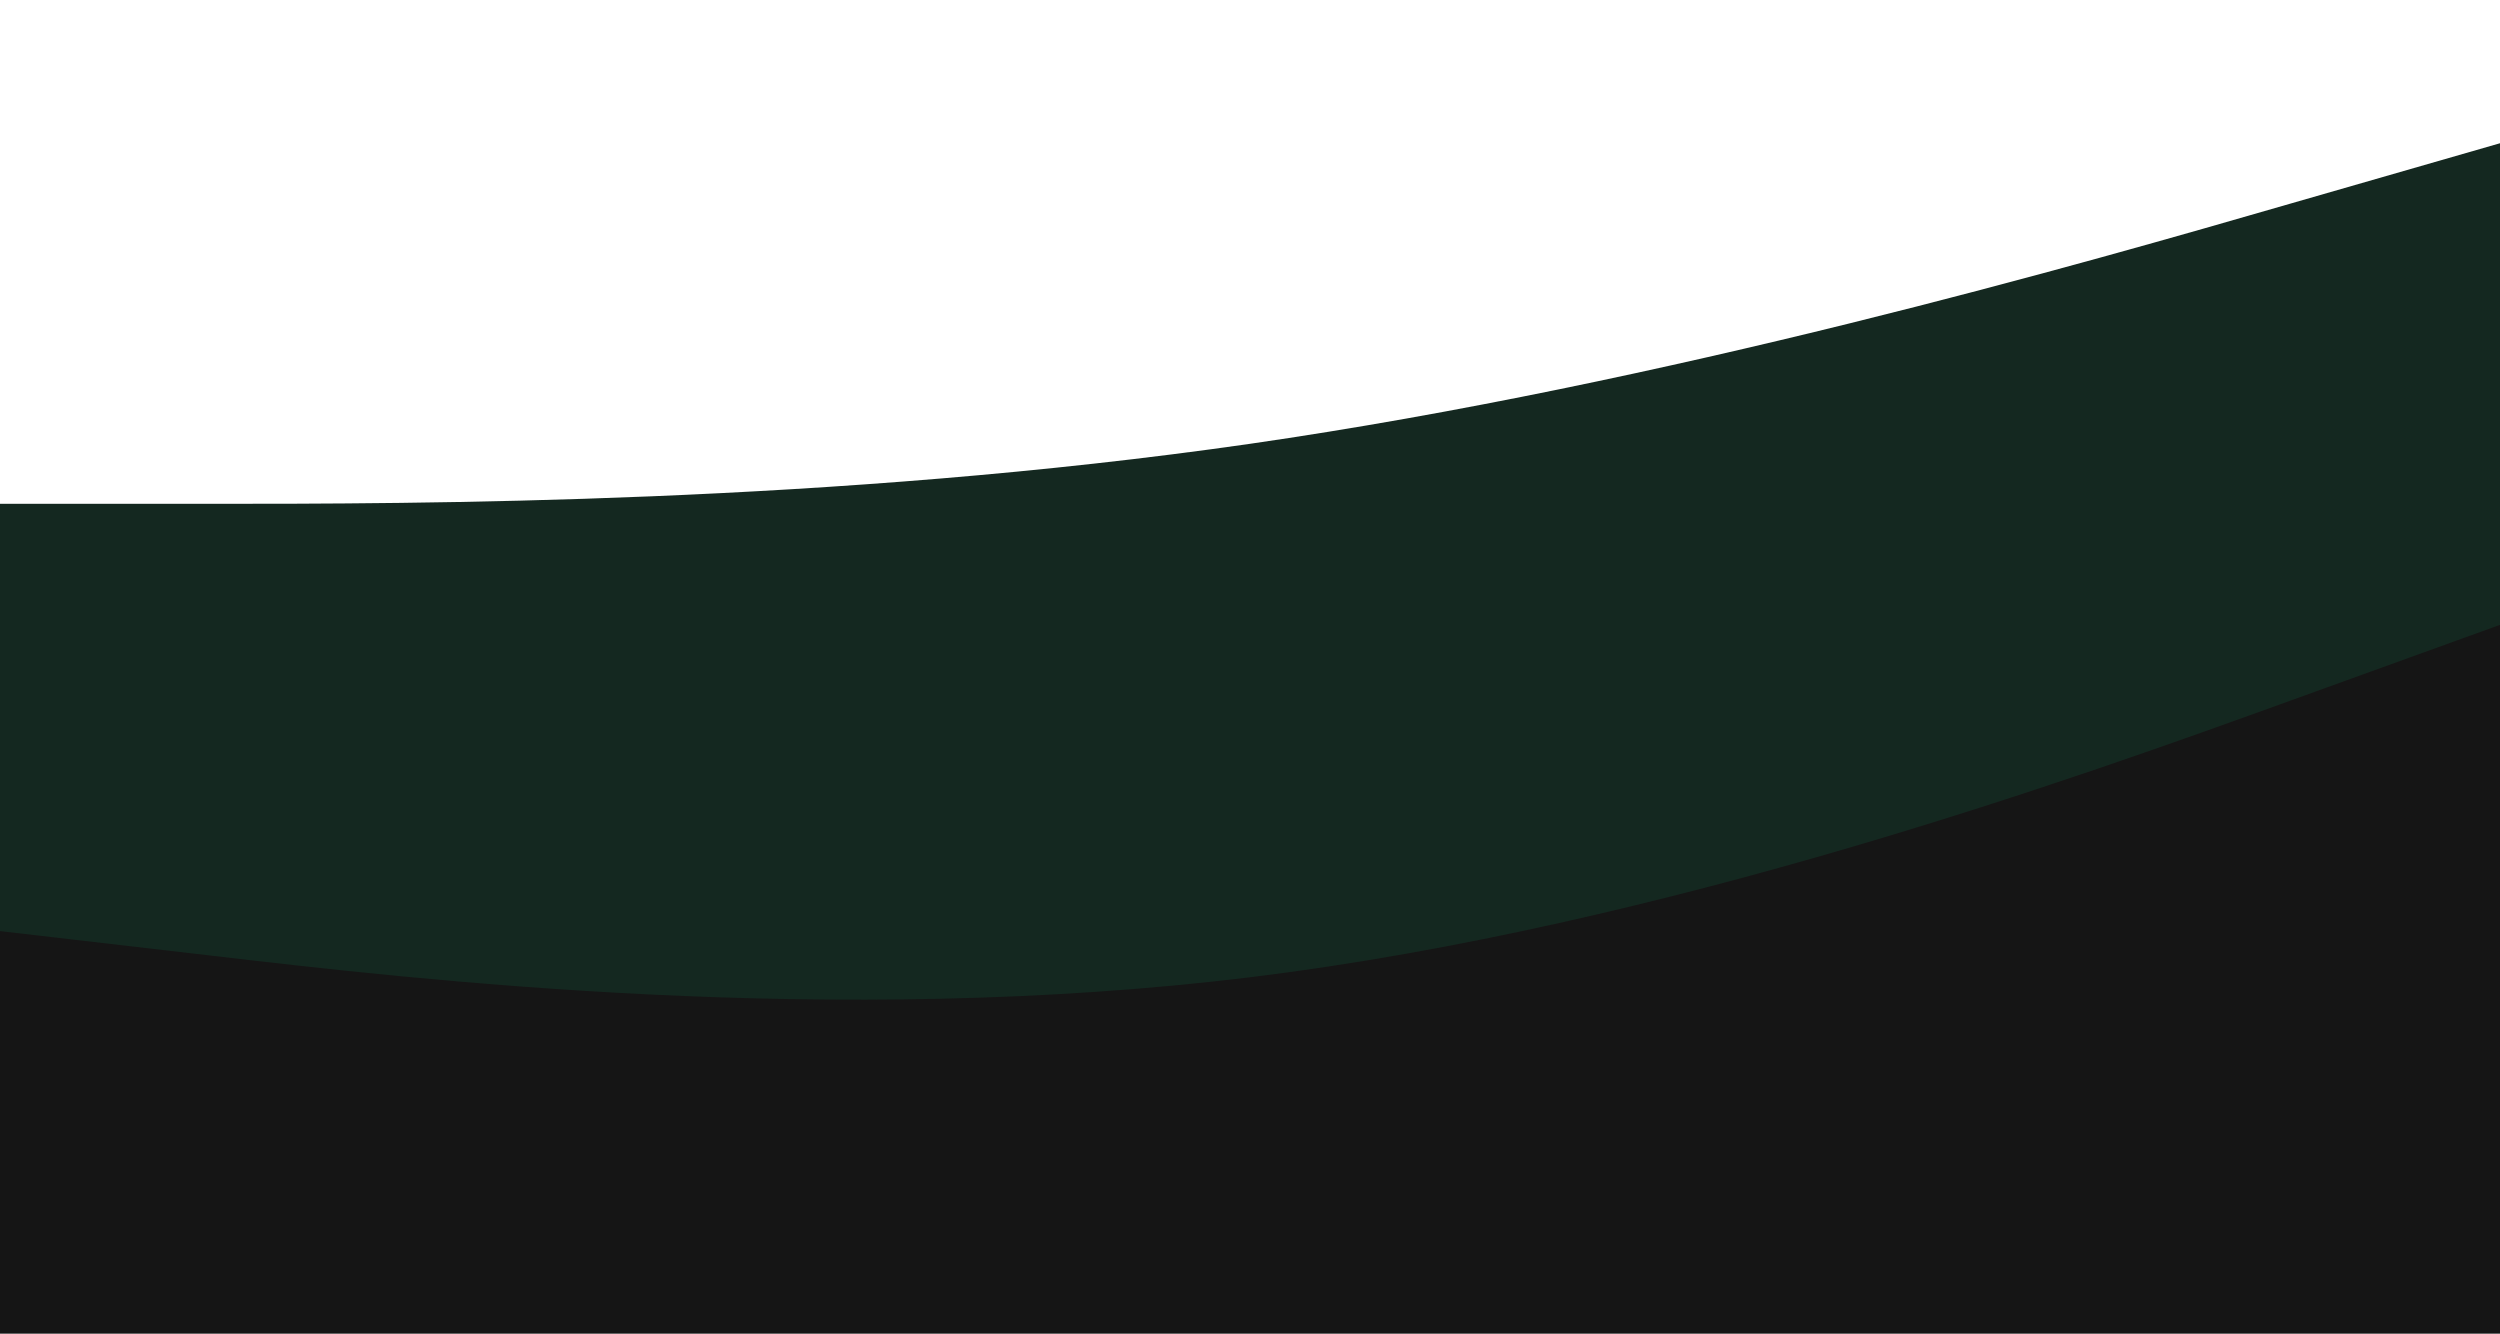 <svg width="1509" height="805" viewBox="0 0 1509 805" fill="none" xmlns="http://www.w3.org/2000/svg">
<g clip-path="url(#clip0_271_170)">
<path d="M0 564.991L125.75 579.6C251.5 594.358 503 623.577 754.5 592.868C1006 562.009 1257.5 471.074 1383.25 425.606L1509 380.139V86.463L1383.25 122.688C1257.5 159.062 1006 231.512 754.5 267.886C503 304.111 251.5 304.111 125.75 304.111H0V564.991Z" fill="#142820"/>
<path d="M0 806.491H125.75C251.5 806.491 503 806.491 754.5 806.491C1006 806.491 1257.5 806.491 1383.25 806.491H1509V377.157L1383.25 422.625C1257.5 468.092 1006 559.028 754.5 589.886C503 620.595 251.5 591.377 125.75 576.618L0 562.009V806.491Z" fill="#151515"/>
</g>
<defs>
<clipPath id="clip0_271_170">
<rect width="1509" height="805" fill="white"/>
</clipPath>
</defs>
</svg>
